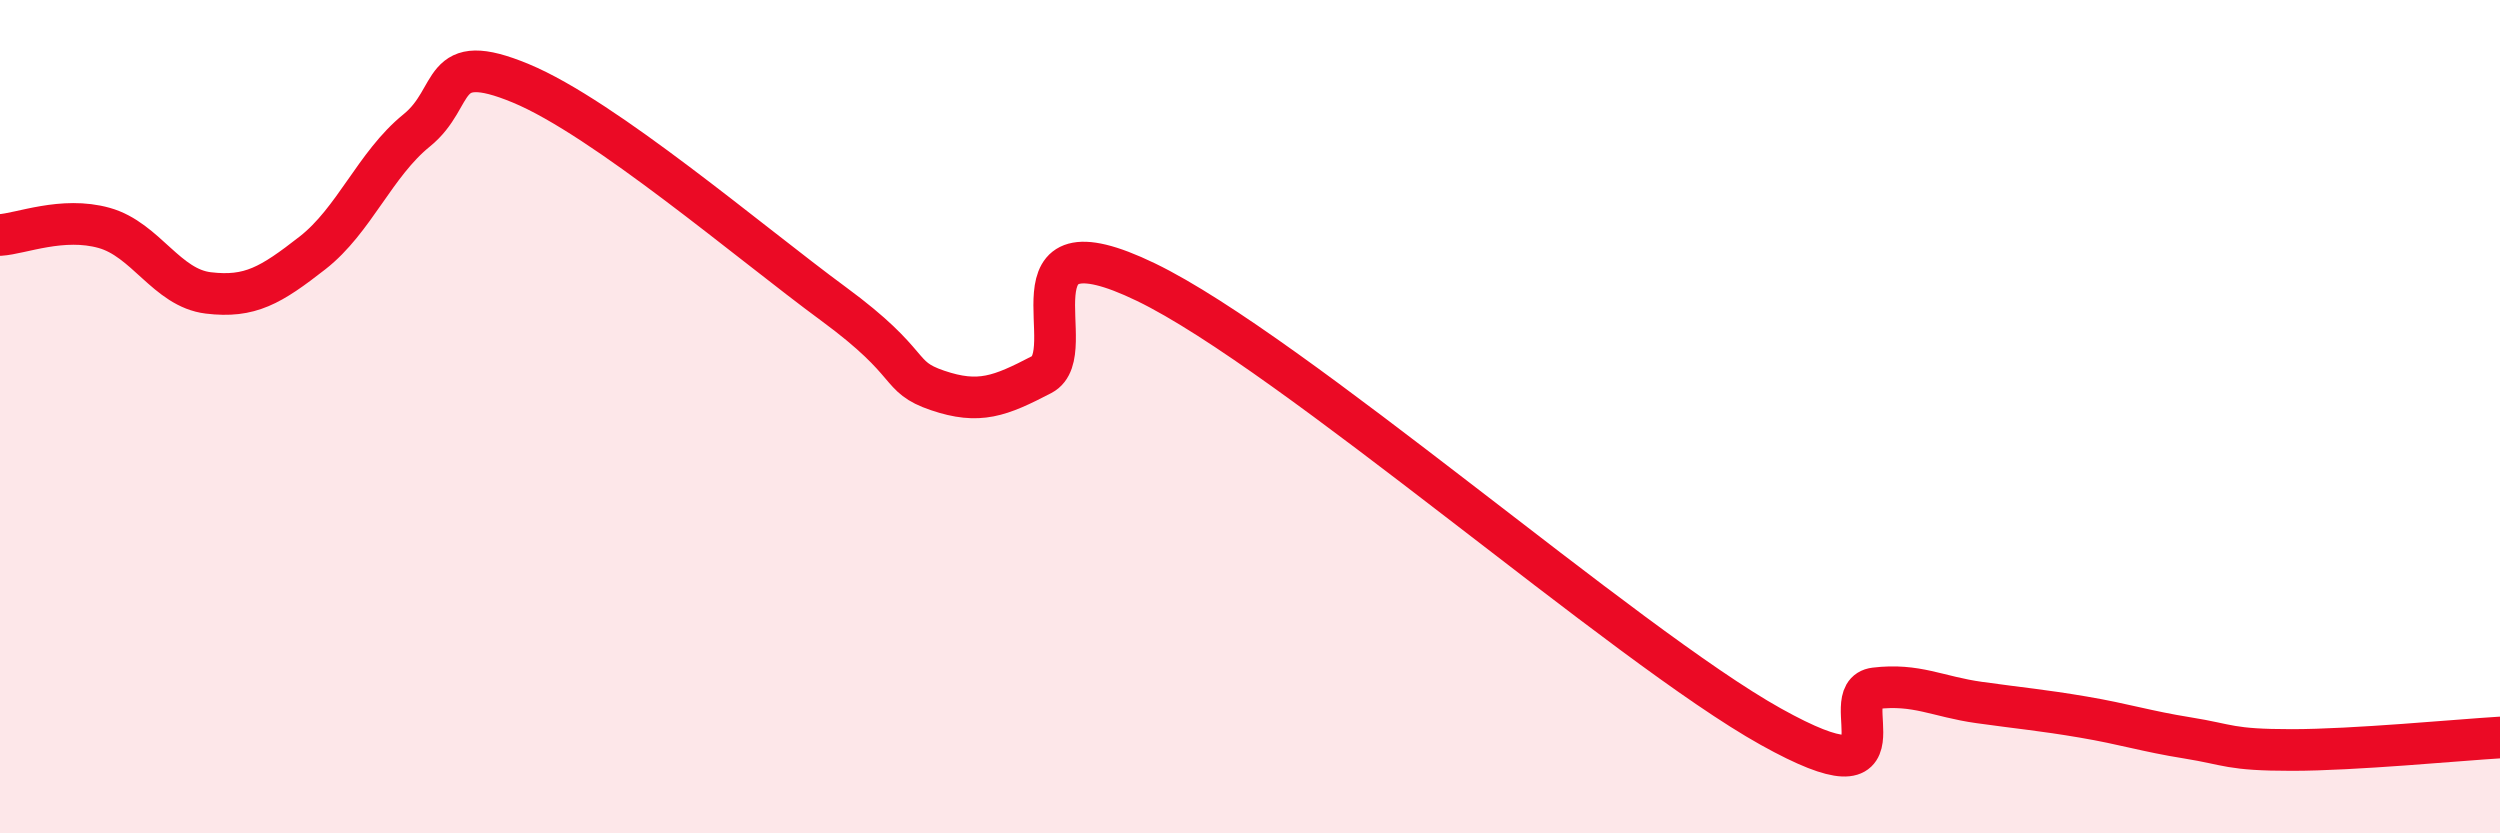 
    <svg width="60" height="20" viewBox="0 0 60 20" xmlns="http://www.w3.org/2000/svg">
      <path
        d="M 0,5.64 C 0.5,5.61 1.5,5.19 2.5,5.47 C 3.5,5.75 4,6.91 5,7.03 C 6,7.15 6.5,6.85 7.5,6.07 C 8.5,5.29 9,3.94 10,3.13 C 11,2.32 10.5,1.17 12.5,2 C 14.5,2.83 18,5.82 20,7.29 C 22,8.76 21.5,9.03 22.5,9.37 C 23.5,9.71 24,9.51 25,8.99 C 26,8.47 24,5.08 27.5,6.77 C 31,8.46 39,15.49 42.5,17.44 C 46,19.39 44,16.64 45,16.52 C 46,16.4 46.5,16.72 47.5,16.86 C 48.5,17 49,17.04 50,17.21 C 51,17.38 51.5,17.55 52.5,17.71 C 53.5,17.87 53.5,18 55,18 C 56.5,18 59,17.76 60,17.7L60 20L0 20Z"
        fill="#EB0A25"
        opacity="0.1"
        stroke-linecap="round"
        stroke-linejoin="round"
      />
      <path
        d="M 0,5.64 C 0.5,5.61 1.5,5.19 2.5,5.47 C 3.5,5.75 4,6.91 5,7.03 C 6,7.15 6.5,6.85 7.5,6.07 C 8.5,5.29 9,3.94 10,3.13 C 11,2.32 10.5,1.17 12.5,2 C 14.5,2.83 18,5.82 20,7.29 C 22,8.76 21.5,9.03 22.5,9.37 C 23.5,9.71 24,9.51 25,8.99 C 26,8.47 24,5.08 27.5,6.77 C 31,8.46 39,15.49 42.5,17.44 C 46,19.39 44,16.64 45,16.52 C 46,16.4 46.5,16.72 47.5,16.86 C 48.5,17 49,17.04 50,17.21 C 51,17.38 51.5,17.55 52.5,17.71 C 53.5,17.87 53.5,18 55,18 C 56.5,18 59,17.76 60,17.7"
        stroke="#EB0A25"
        stroke-width="1"
        fill="none"
        stroke-linecap="round"
        stroke-linejoin="round"
      />
    </svg>
  
